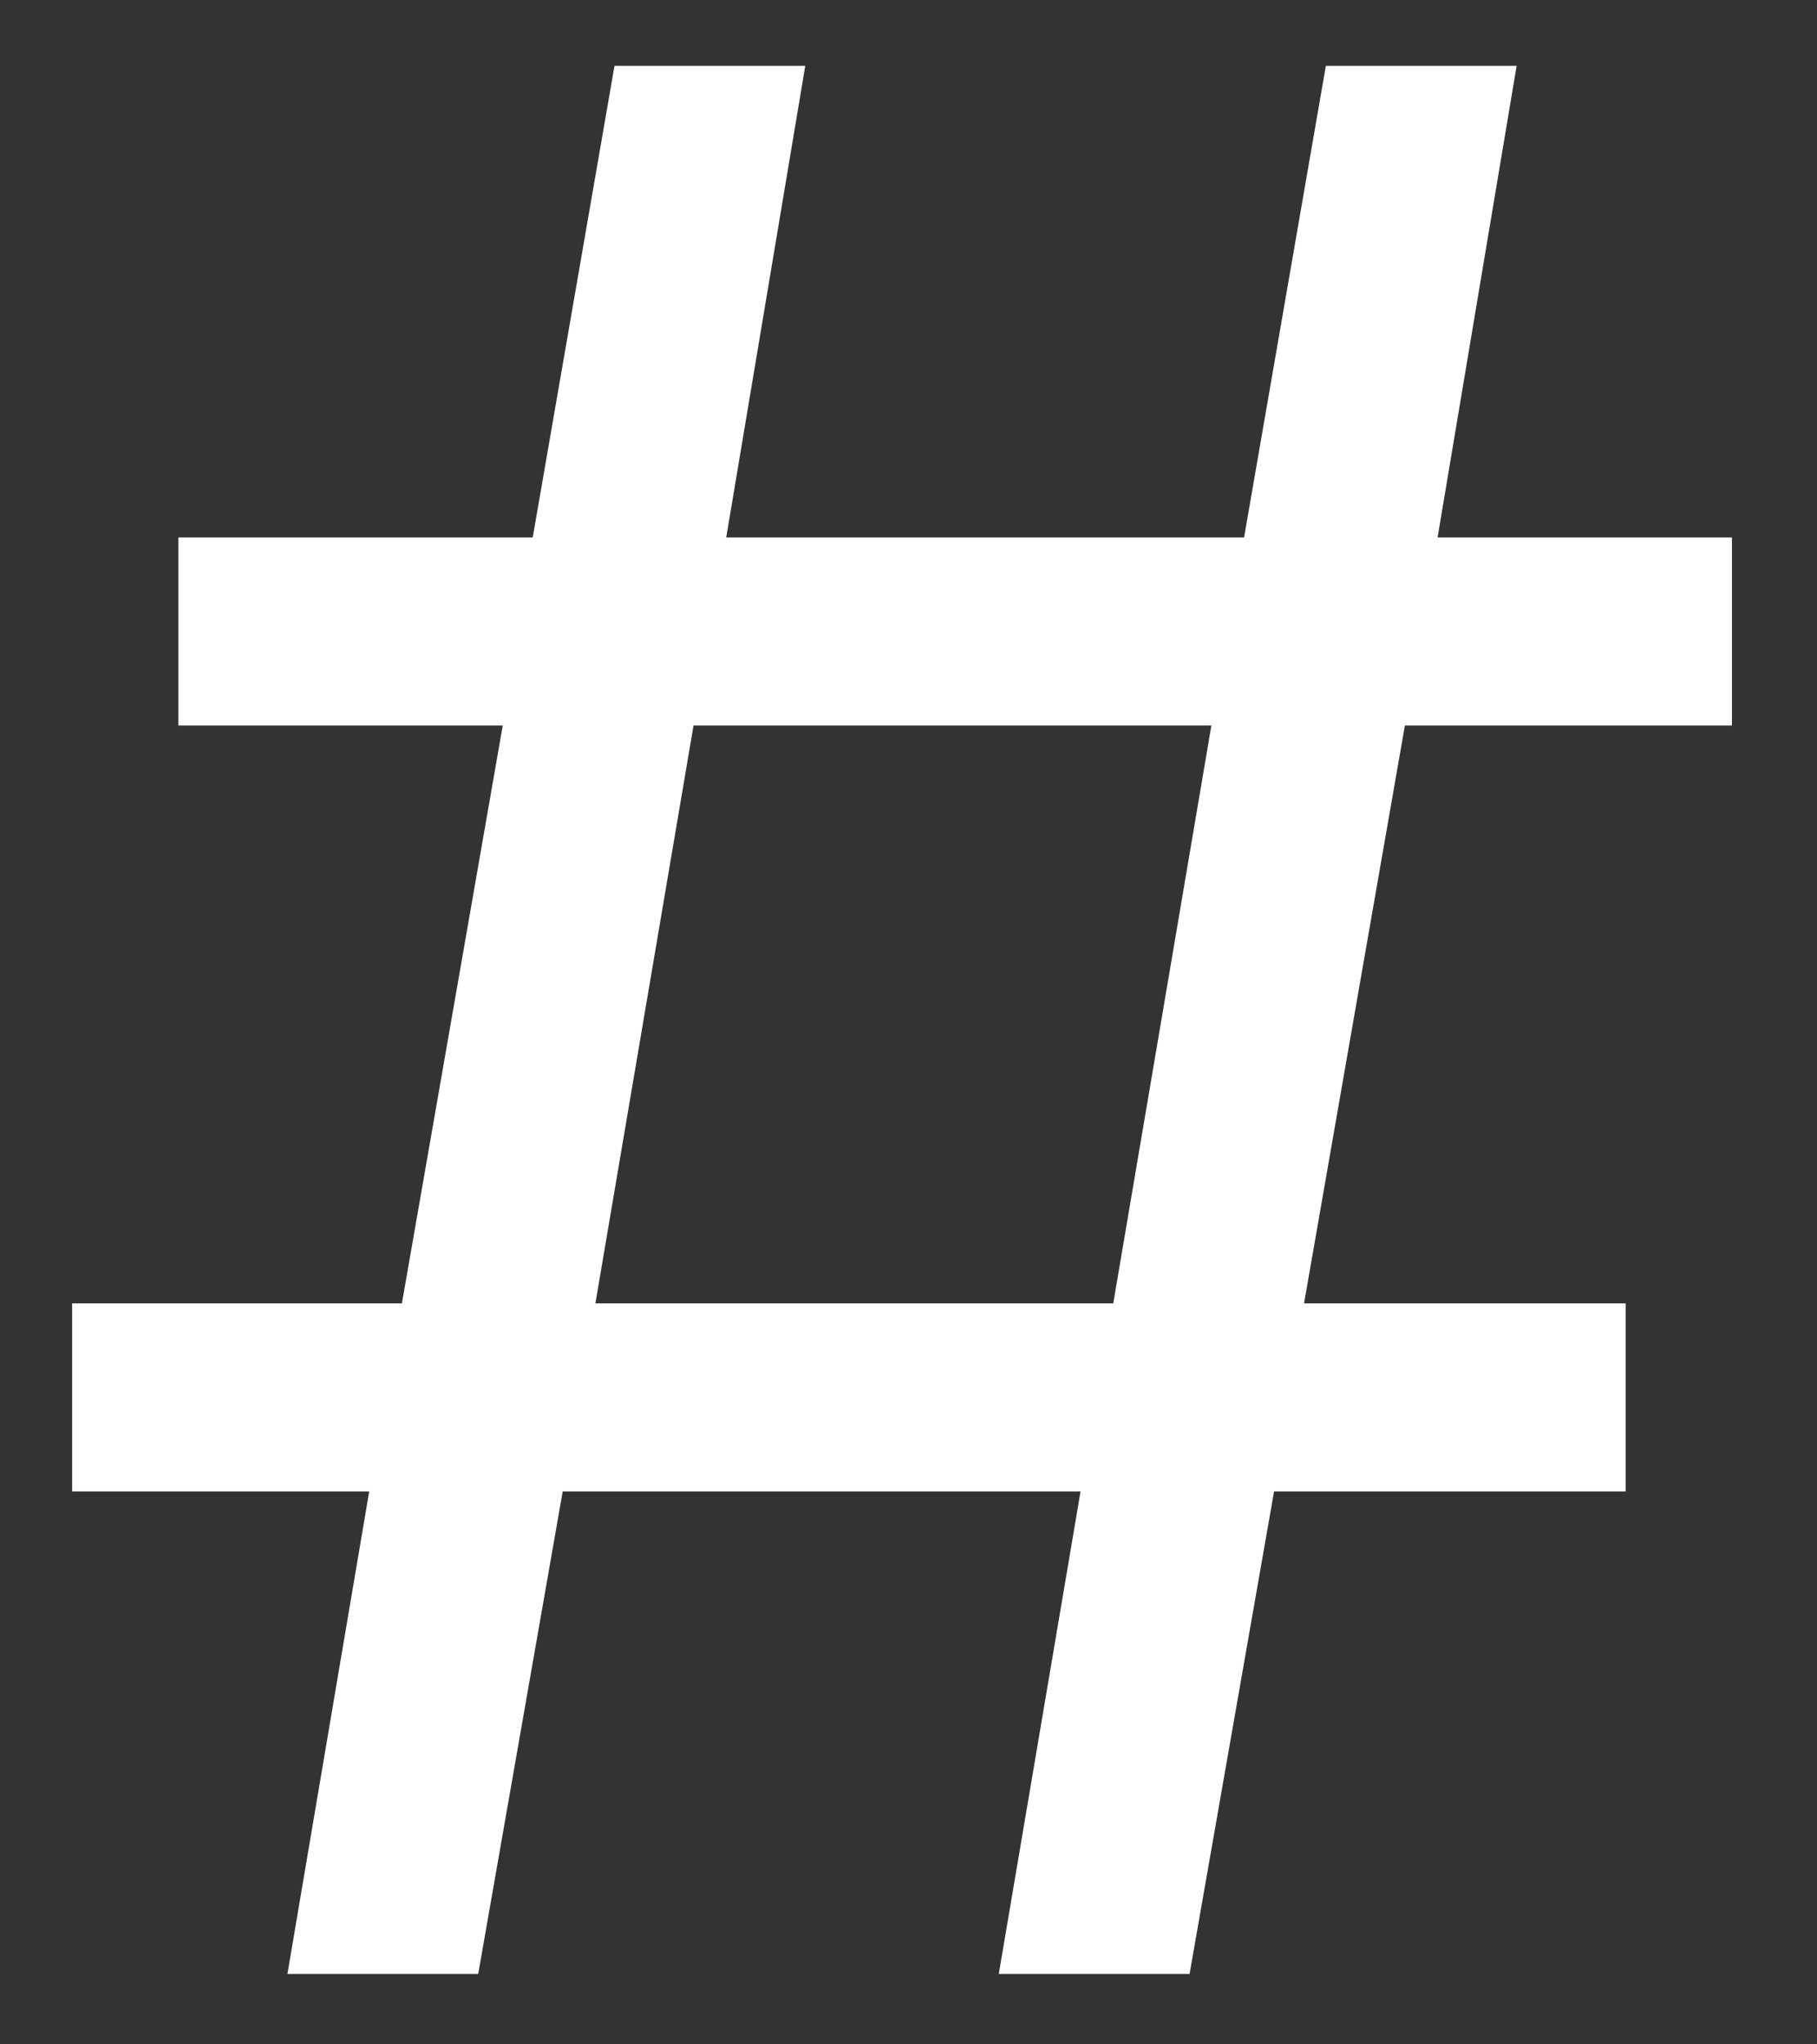 <svg width="16" height="18" viewBox="0 0 16 18" fill="none" xmlns="http://www.w3.org/2000/svg">
<rect x="0" y="0" width="16" height="18" fill="#333333" stroke="none"/>
<path d="M2.531 17.38L3.251 13.132H0.635V11.476H3.539L4.427 6.388H1.571V4.732H4.691L5.411 0.58H7.091L6.395 4.732H10.955L11.675 0.58H13.355L12.659 4.732H15.251V6.388H12.371L11.483 11.476H14.315V13.132H11.219L10.475 17.38H8.795L9.515 13.132H4.955L4.211 17.38H2.531ZM5.243 11.476H9.803L10.667 6.388H6.107L5.243 11.476Z" fill="white"/>
</svg>
